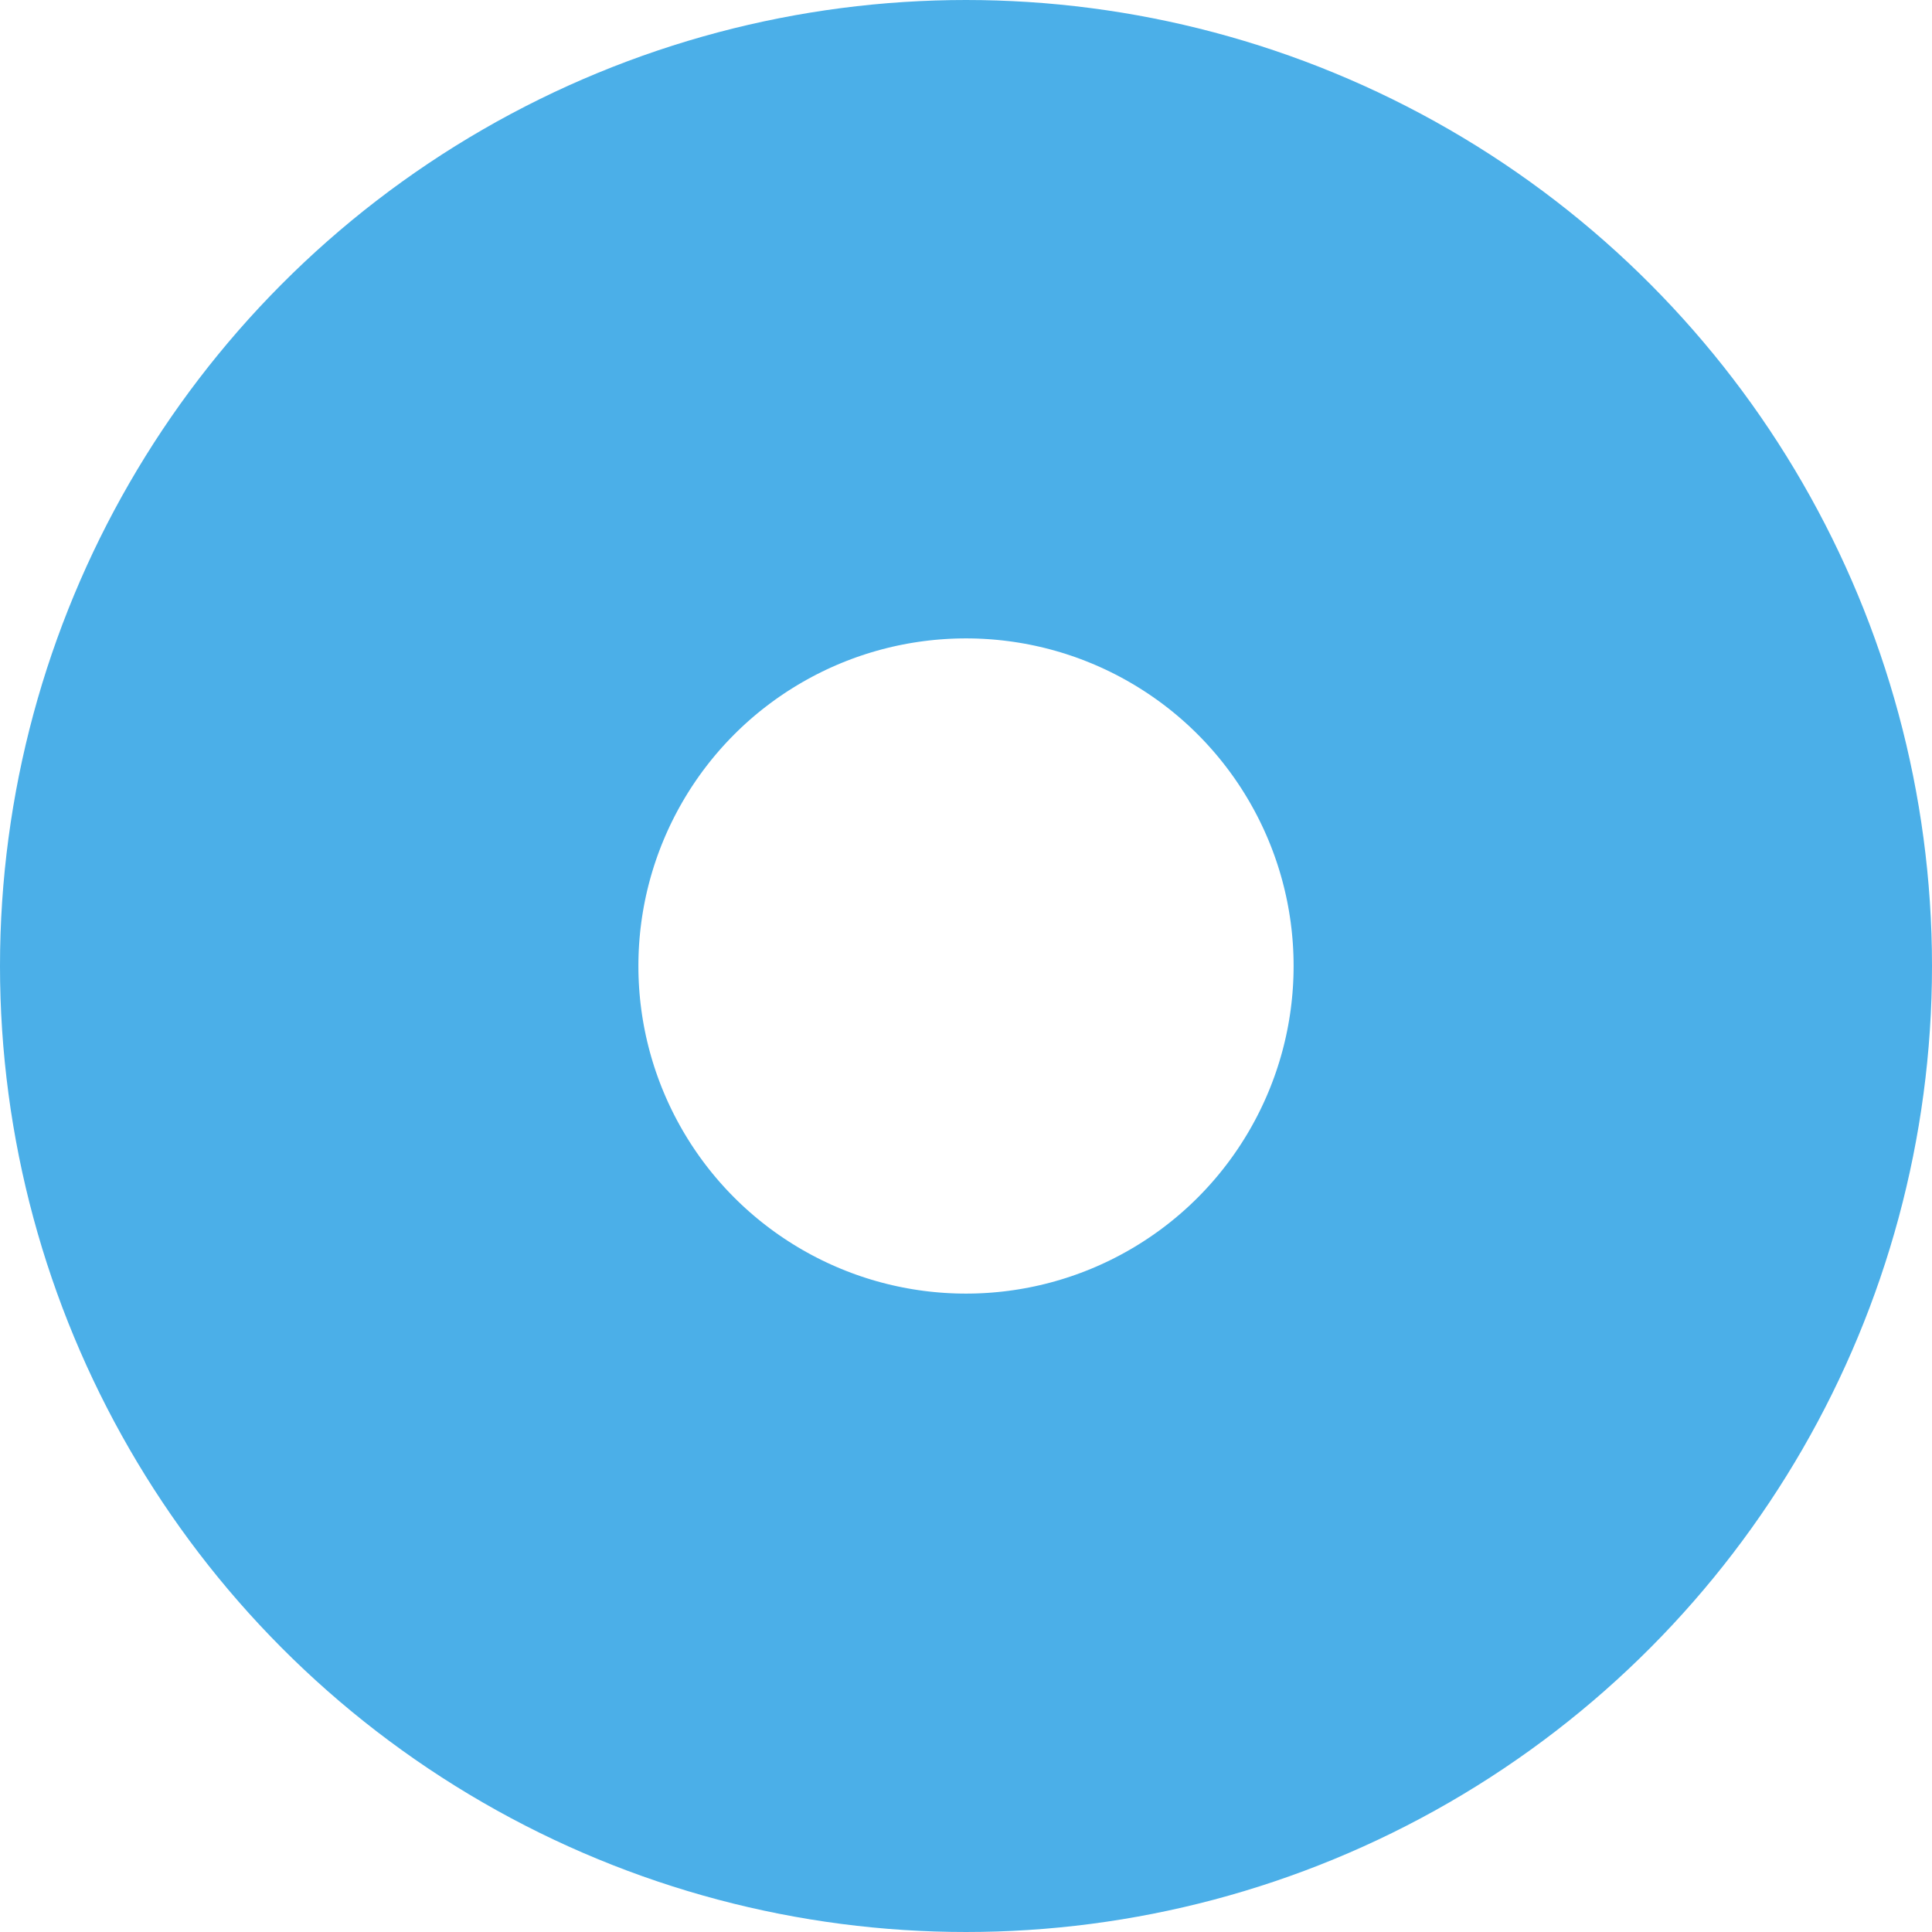 <svg id="Livello_1" data-name="Livello 1" xmlns="http://www.w3.org/2000/svg" xmlns:xlink="http://www.w3.org/1999/xlink" viewBox="0 0 85.04 85.04"><defs><style>.cls-1,.cls-3{fill:none;}.cls-2{clip-path:url(#clip-path);}.cls-3{stroke:#4bafe8;stroke-width:28.1px;}</style><clipPath id="clip-path" transform="translate(-28.35 -28.35)"><rect class="cls-1" x="28.35" y="28.35" width="85.04" height="85.04"/></clipPath></defs><title>irrigazione</title><g class="cls-2"><circle class="cls-3" cx="42.52" cy="42.52" r="28.47"/></g></svg>